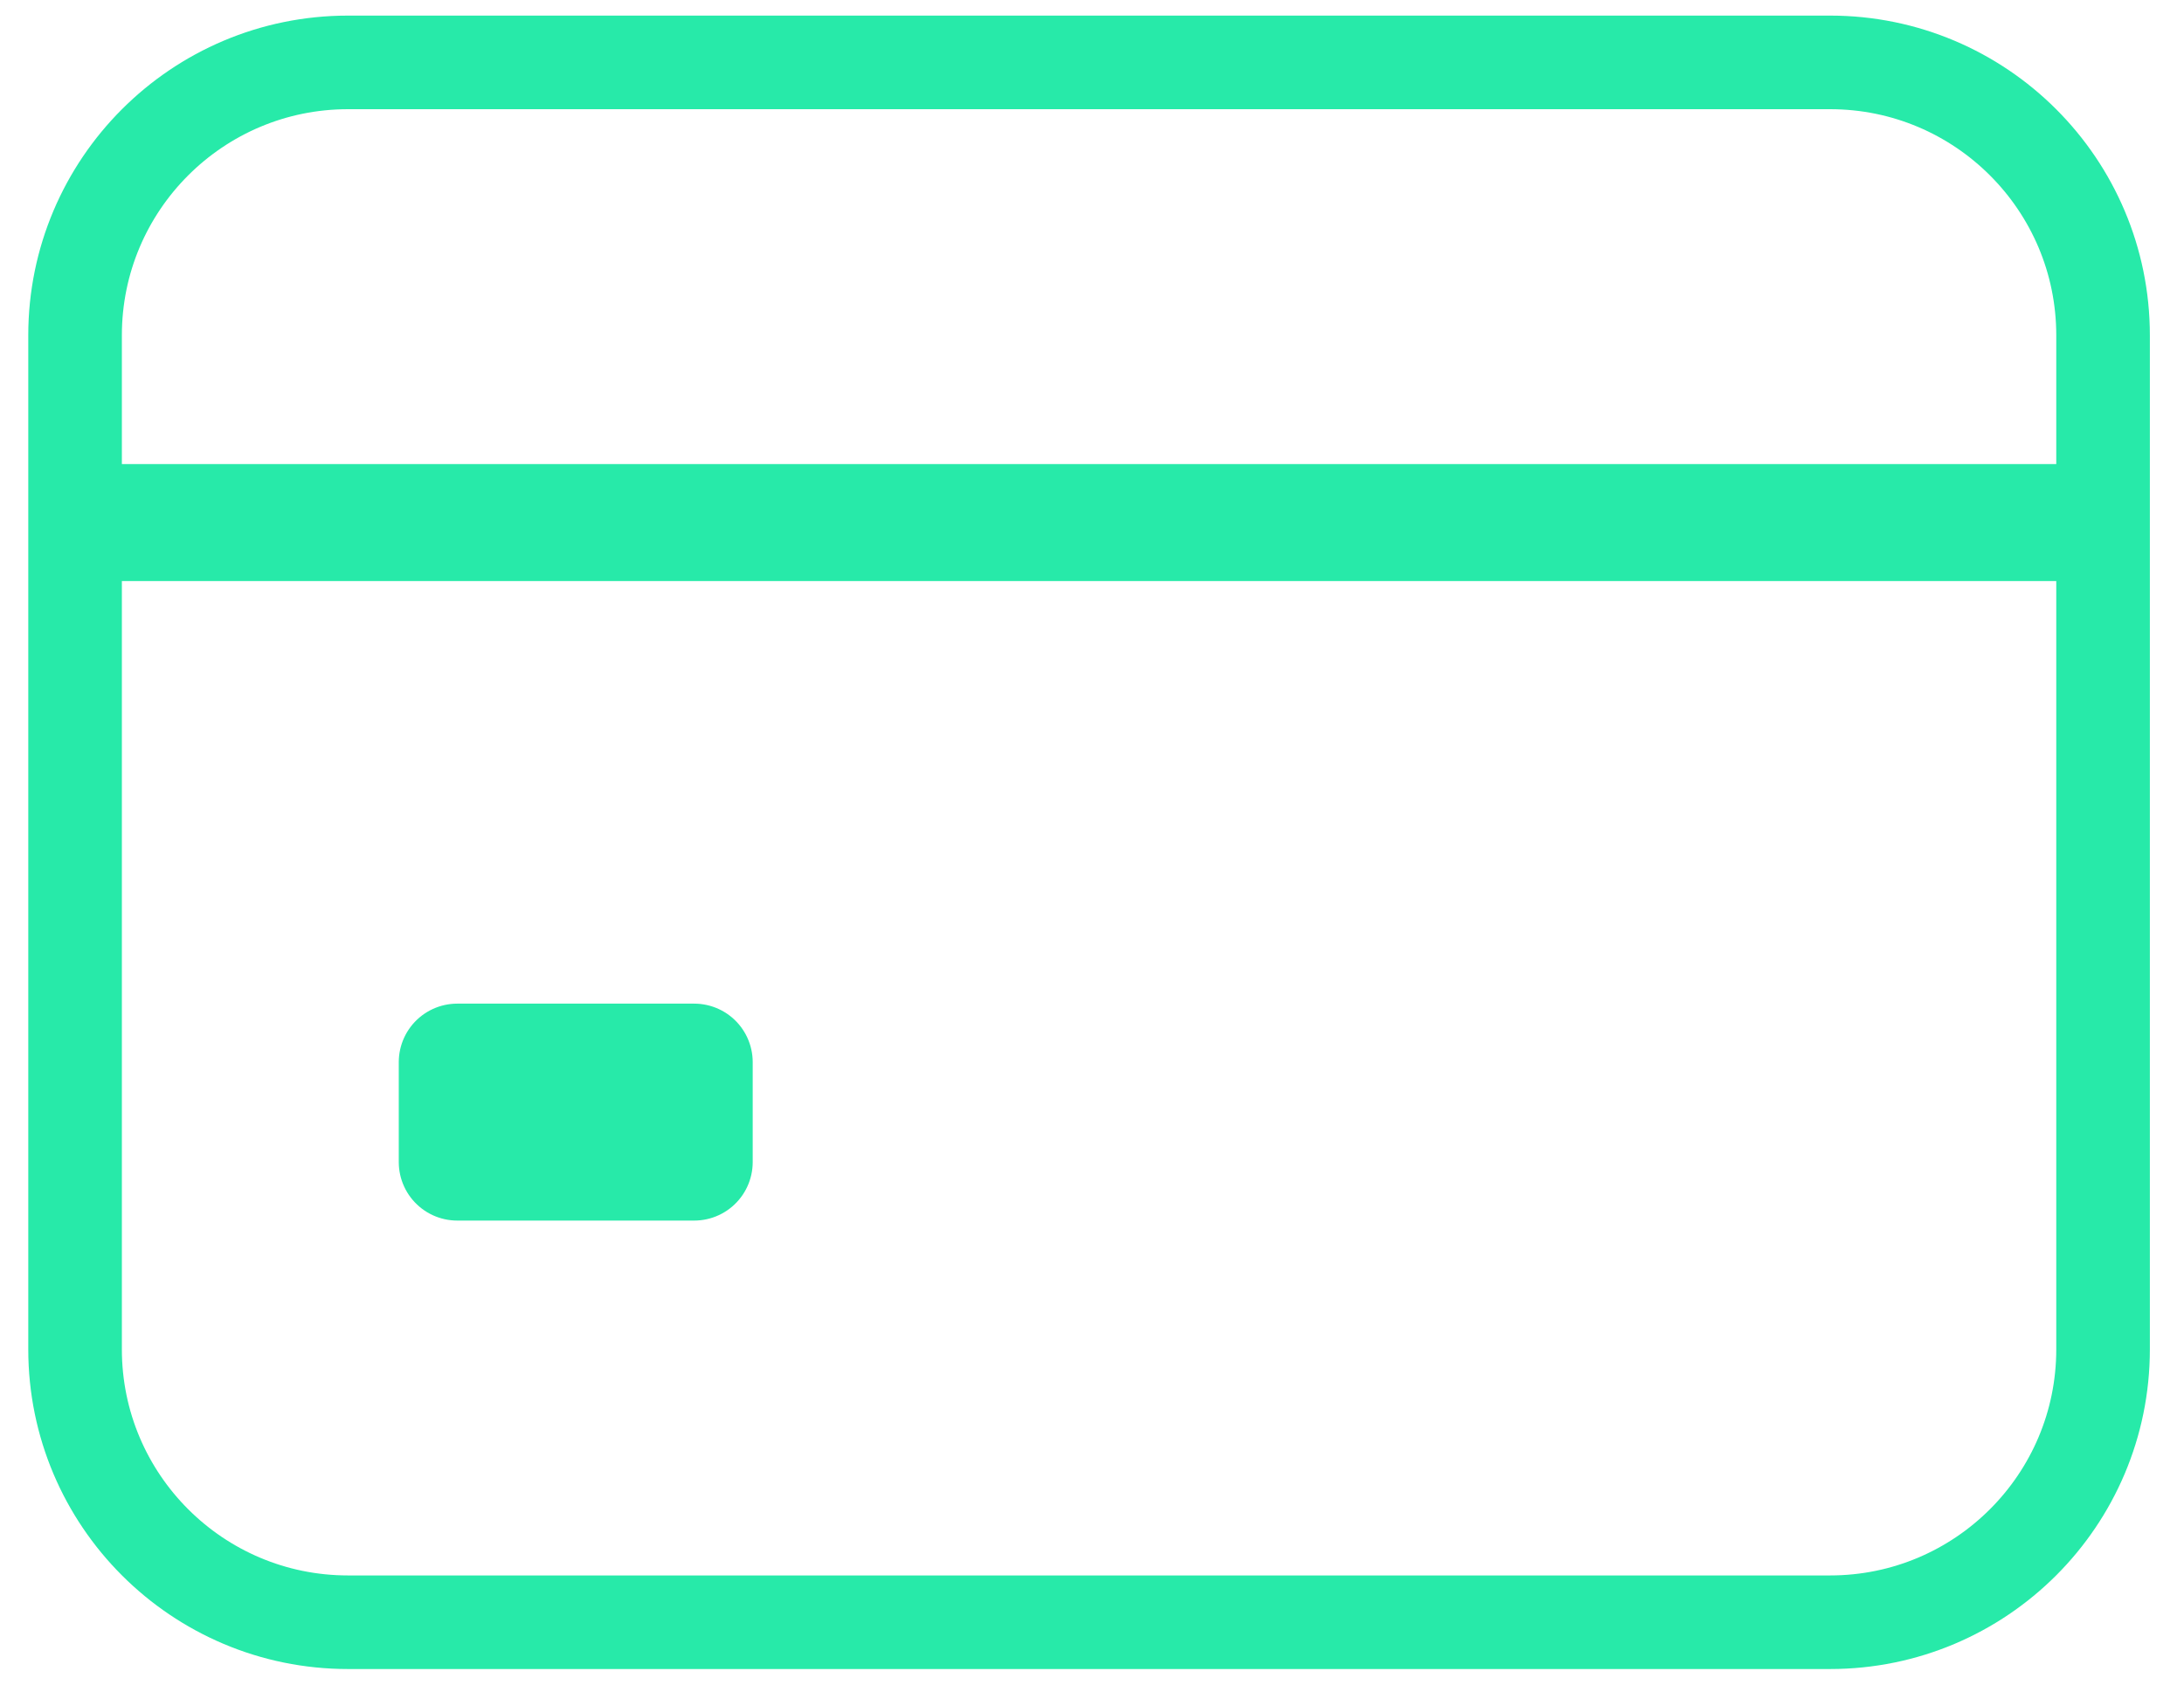 <svg width="35" height="27" viewBox="0 0 35 27" fill="none" xmlns="http://www.w3.org/2000/svg">
<path d="M29.328 1H5.578C3.162 1 1.203 2.959 1.203 5.375V21.625C1.203 24.041 3.162 26 5.578 26H29.328C31.744 26 33.703 24.041 33.703 21.625V5.375C33.703 2.959 31.744 1 29.328 1Z" stroke="#27EAA9" stroke-width="1.5" stroke-linecap="round" stroke-linejoin="round"/>
<path d="M1 8.375H33.906M7.328 17.023H11.125V18.625H7.328V17.023Z" stroke="#27EAA9" stroke-width="1.875" stroke-linejoin="round"/>
</svg>
